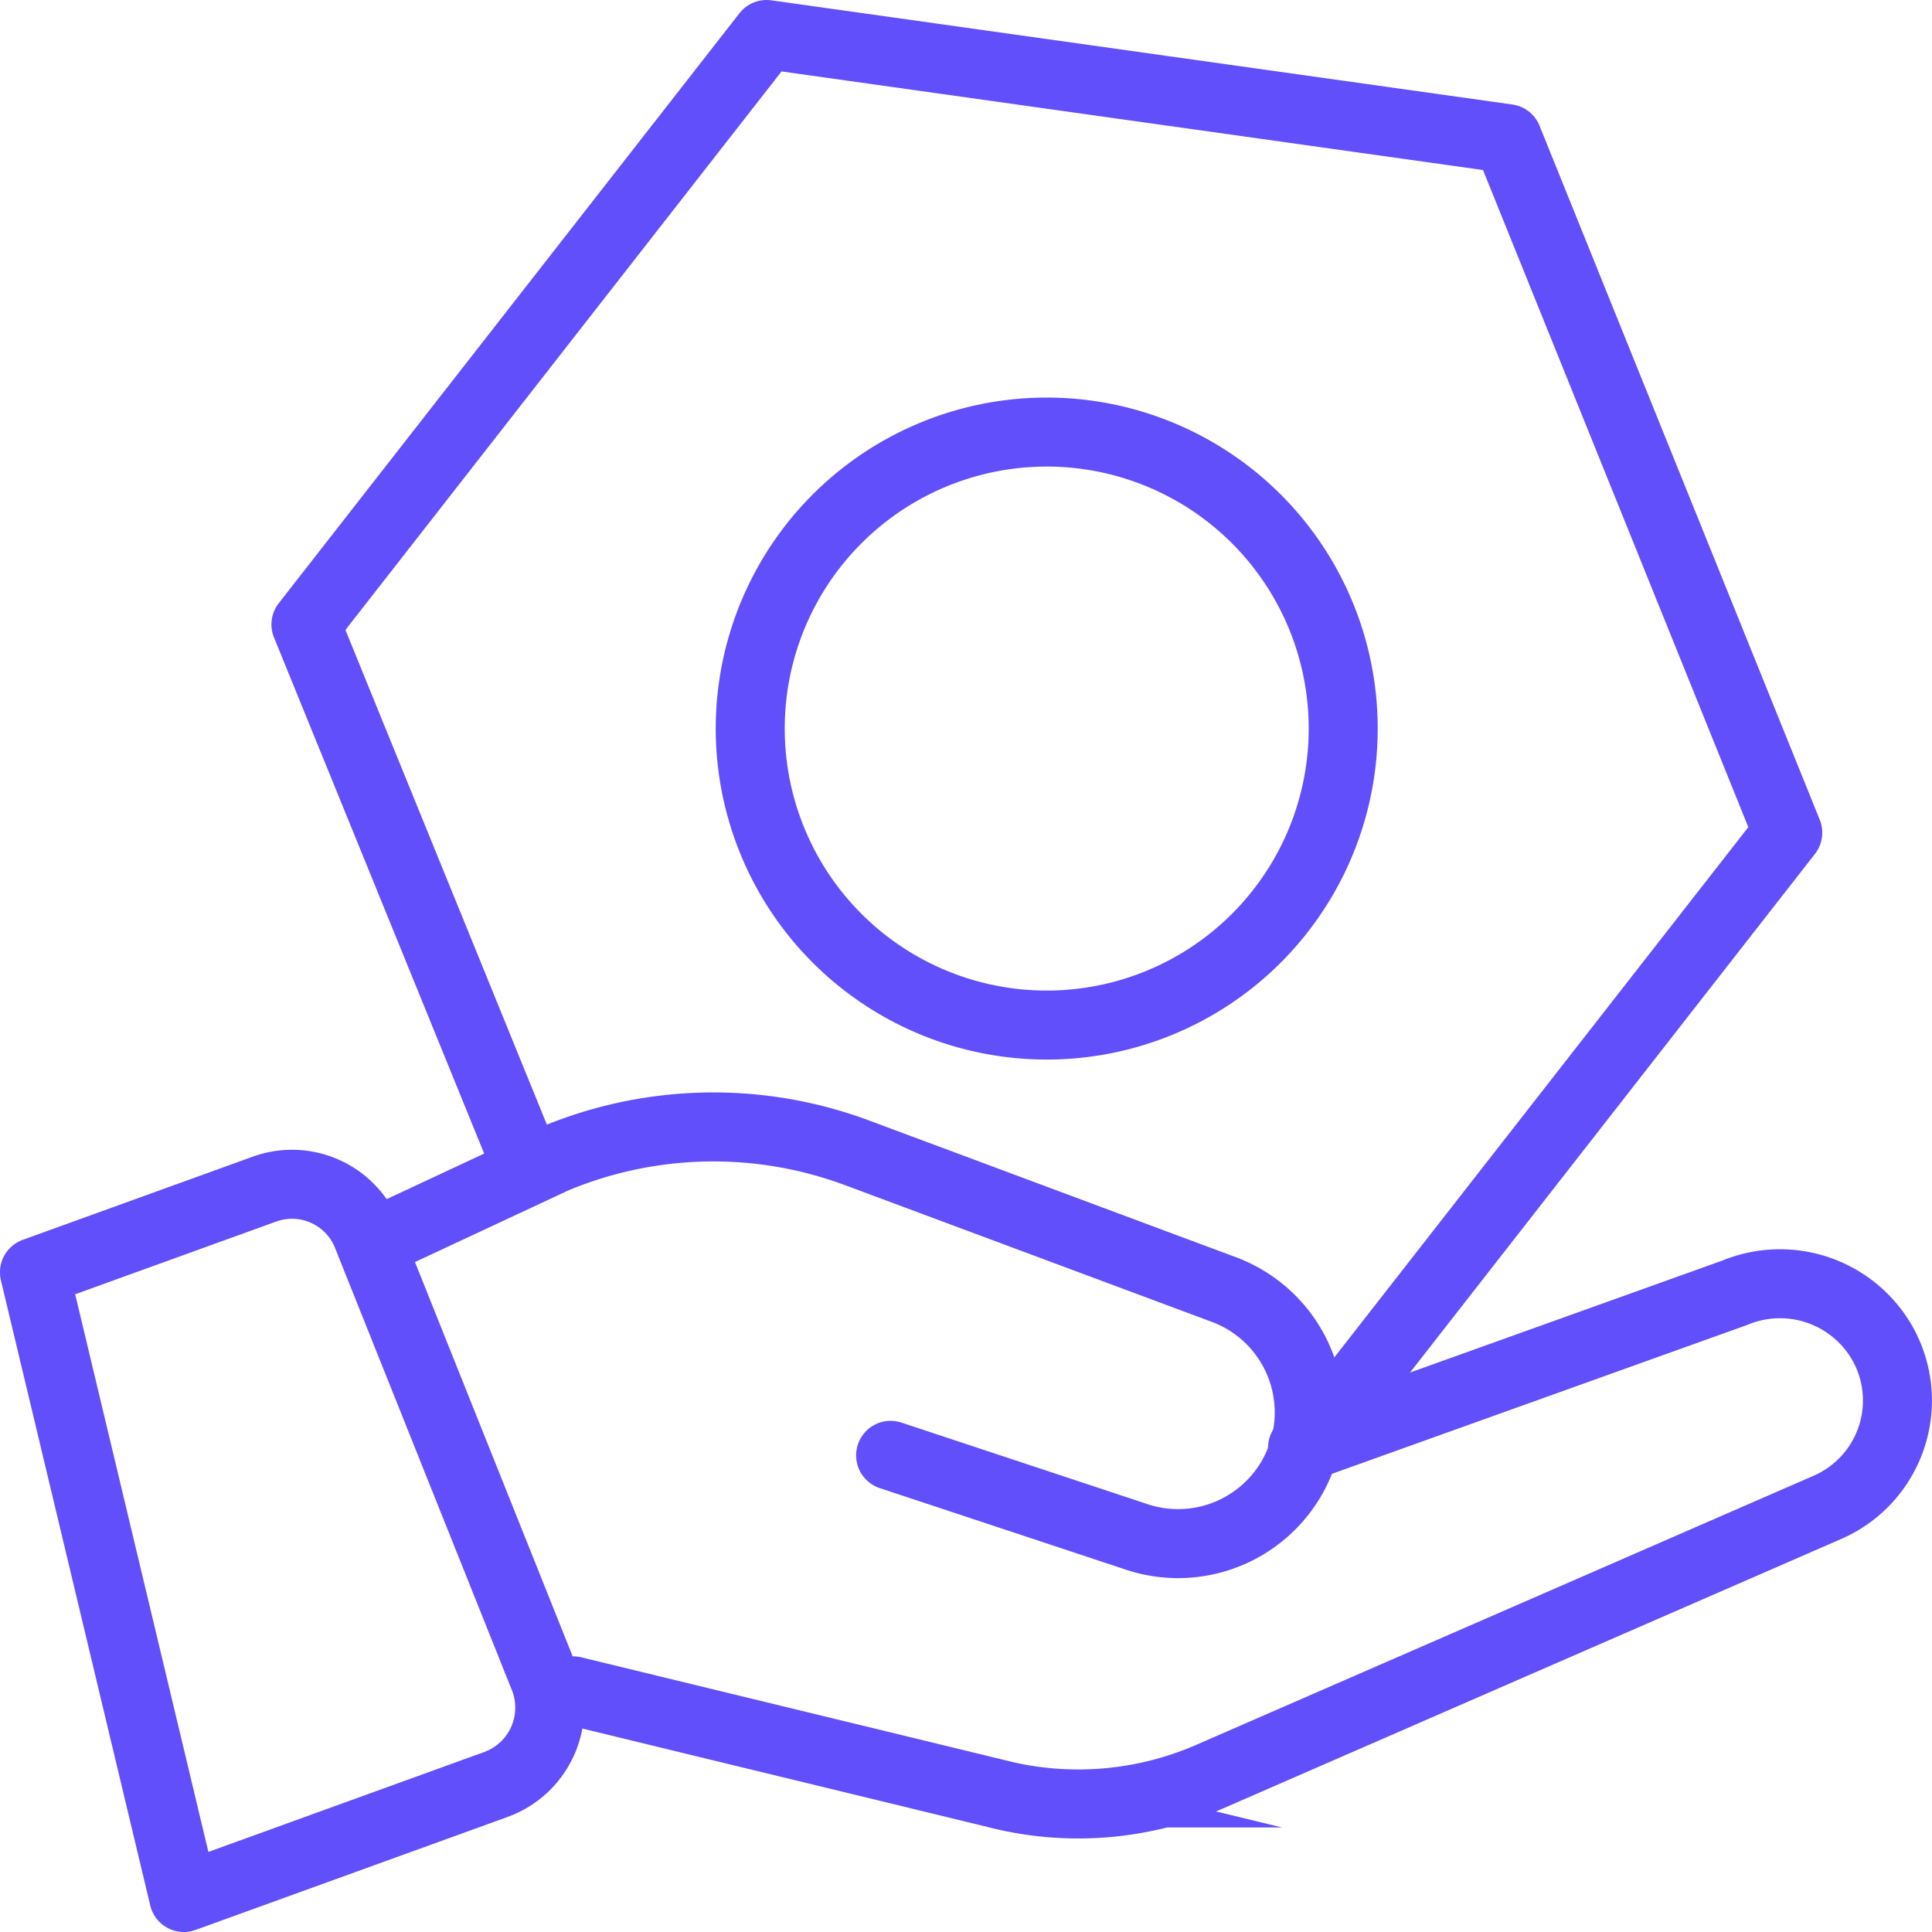 <svg xmlns="http://www.w3.org/2000/svg" xmlns:xlink="http://www.w3.org/1999/xlink" width="56" height="56" viewBox="0 0 56 56"><defs><clipPath id="b"><rect width="56" height="56"/></clipPath></defs><g id="a" clip-path="url(#b)"><g transform="translate(-0.439 -0.438)"><g transform="translate(1.439 1.438)"><path d="M5.329,49.977,14.378,46.7a2.37,2.37,0,0,0,1.411-3.048l-5.119-12.8a2.344,2.344,0,0,0-3-1.409L1,31.855Z" transform="translate(-1.001 4.023)" fill="none" stroke="#614ffb" stroke-linecap="round" stroke-linejoin="round" stroke-width="2"/><path d="M14.317,43.559l12.191,2.96a9.555,9.555,0,0,0,6.263-.476l17.893-7.8a3.376,3.376,0,0,0,1.614-4.734,3.416,3.416,0,0,0-4.289-1.49L35.457,36.512" transform="translate(1.298 4.451)" fill="none" stroke="#614ffb" stroke-linecap="round" stroke-miterlimit="10" stroke-width="2"/><path d="M9.317,31.312l4.421-2.065a11.938,11.938,0,0,1,9.666-.59L33.982,32.6a3.8,3.8,0,0,1-2.552,7.163l-7.056-2.338" transform="translate(0.441 3.759)" fill="none" stroke="#614ffb" stroke-linecap="round" stroke-miterlimit="10" stroke-width="2"/><path d="M27.982,29.629a8.594,8.594,0,1,1,9.7-7.314,8.594,8.594,0,0,1-9.7,7.314M37.3,41.236l13.351-17.1L42.529,4.019,21.053,1,7.7,18.1l6.253,15.355" transform="translate(0.168 -1)" fill="none" stroke="#614ffb" stroke-linecap="round" stroke-linejoin="round" stroke-width="2"/></g></g></g></svg>